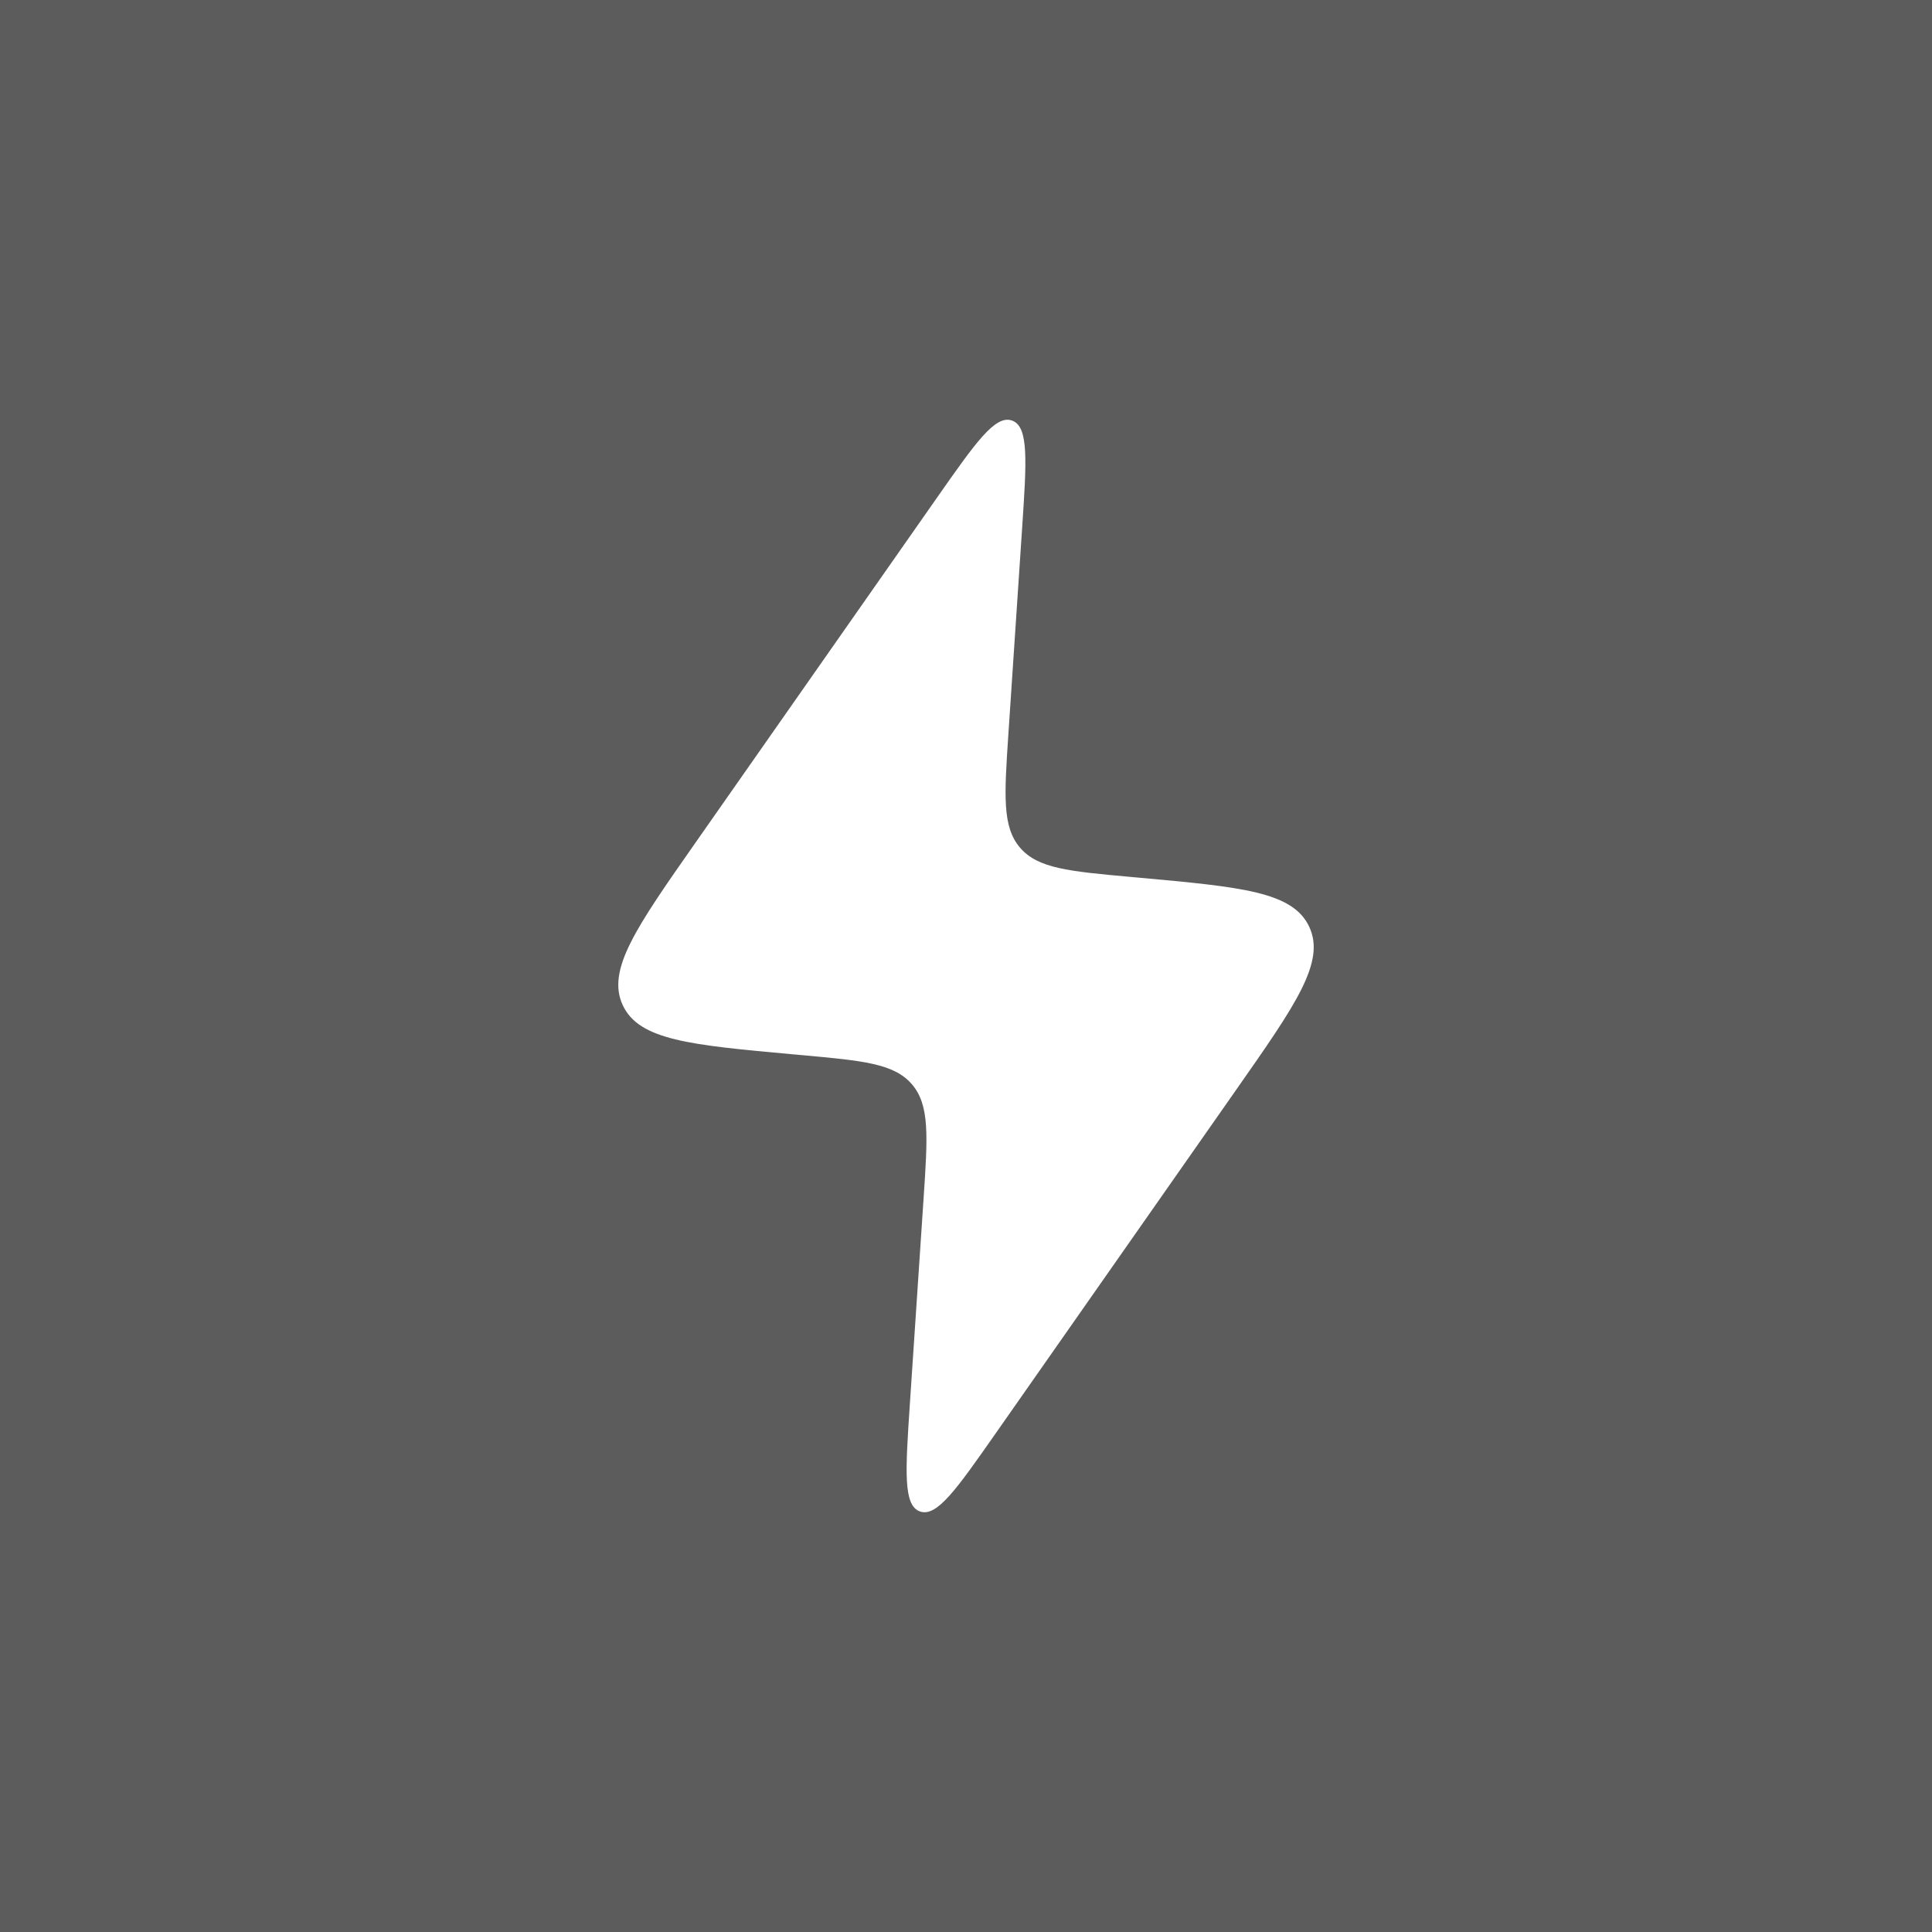 <?xml version="1.0" encoding="UTF-8"?> <svg xmlns="http://www.w3.org/2000/svg" width="110" height="110" viewBox="0 0 110 110" fill="none"><rect x="0" y="0" width="110" height="110" fill="#333333" stroke="none"/><rect width="110" height="110" fill="white" fill-opacity="0.2"></rect><path d="M45.63 60.072L45.171 60.031H45.171C39.314 59.498 36.386 59.232 35.456 57.229C34.525 55.225 36.212 52.817 39.584 47.999L53.318 28.379L53.318 28.379C55.546 25.197 56.66 23.605 57.62 23.944C58.581 24.282 58.452 26.22 58.194 30.096L57.414 41.782C57.179 45.31 57.062 47.074 58.075 48.261C59.089 49.447 60.849 49.608 64.37 49.928L64.829 49.969C70.686 50.502 73.614 50.768 74.544 52.771C75.475 54.775 73.788 57.183 70.416 62.001L56.682 81.621L56.682 81.621C54.454 84.803 53.34 86.395 52.38 86.056C51.419 85.718 51.548 83.78 51.806 79.903L52.586 68.218C52.821 64.69 52.938 62.926 51.925 61.739C50.911 60.553 49.151 60.392 45.63 60.072Z" fill="white"></path></svg> 
